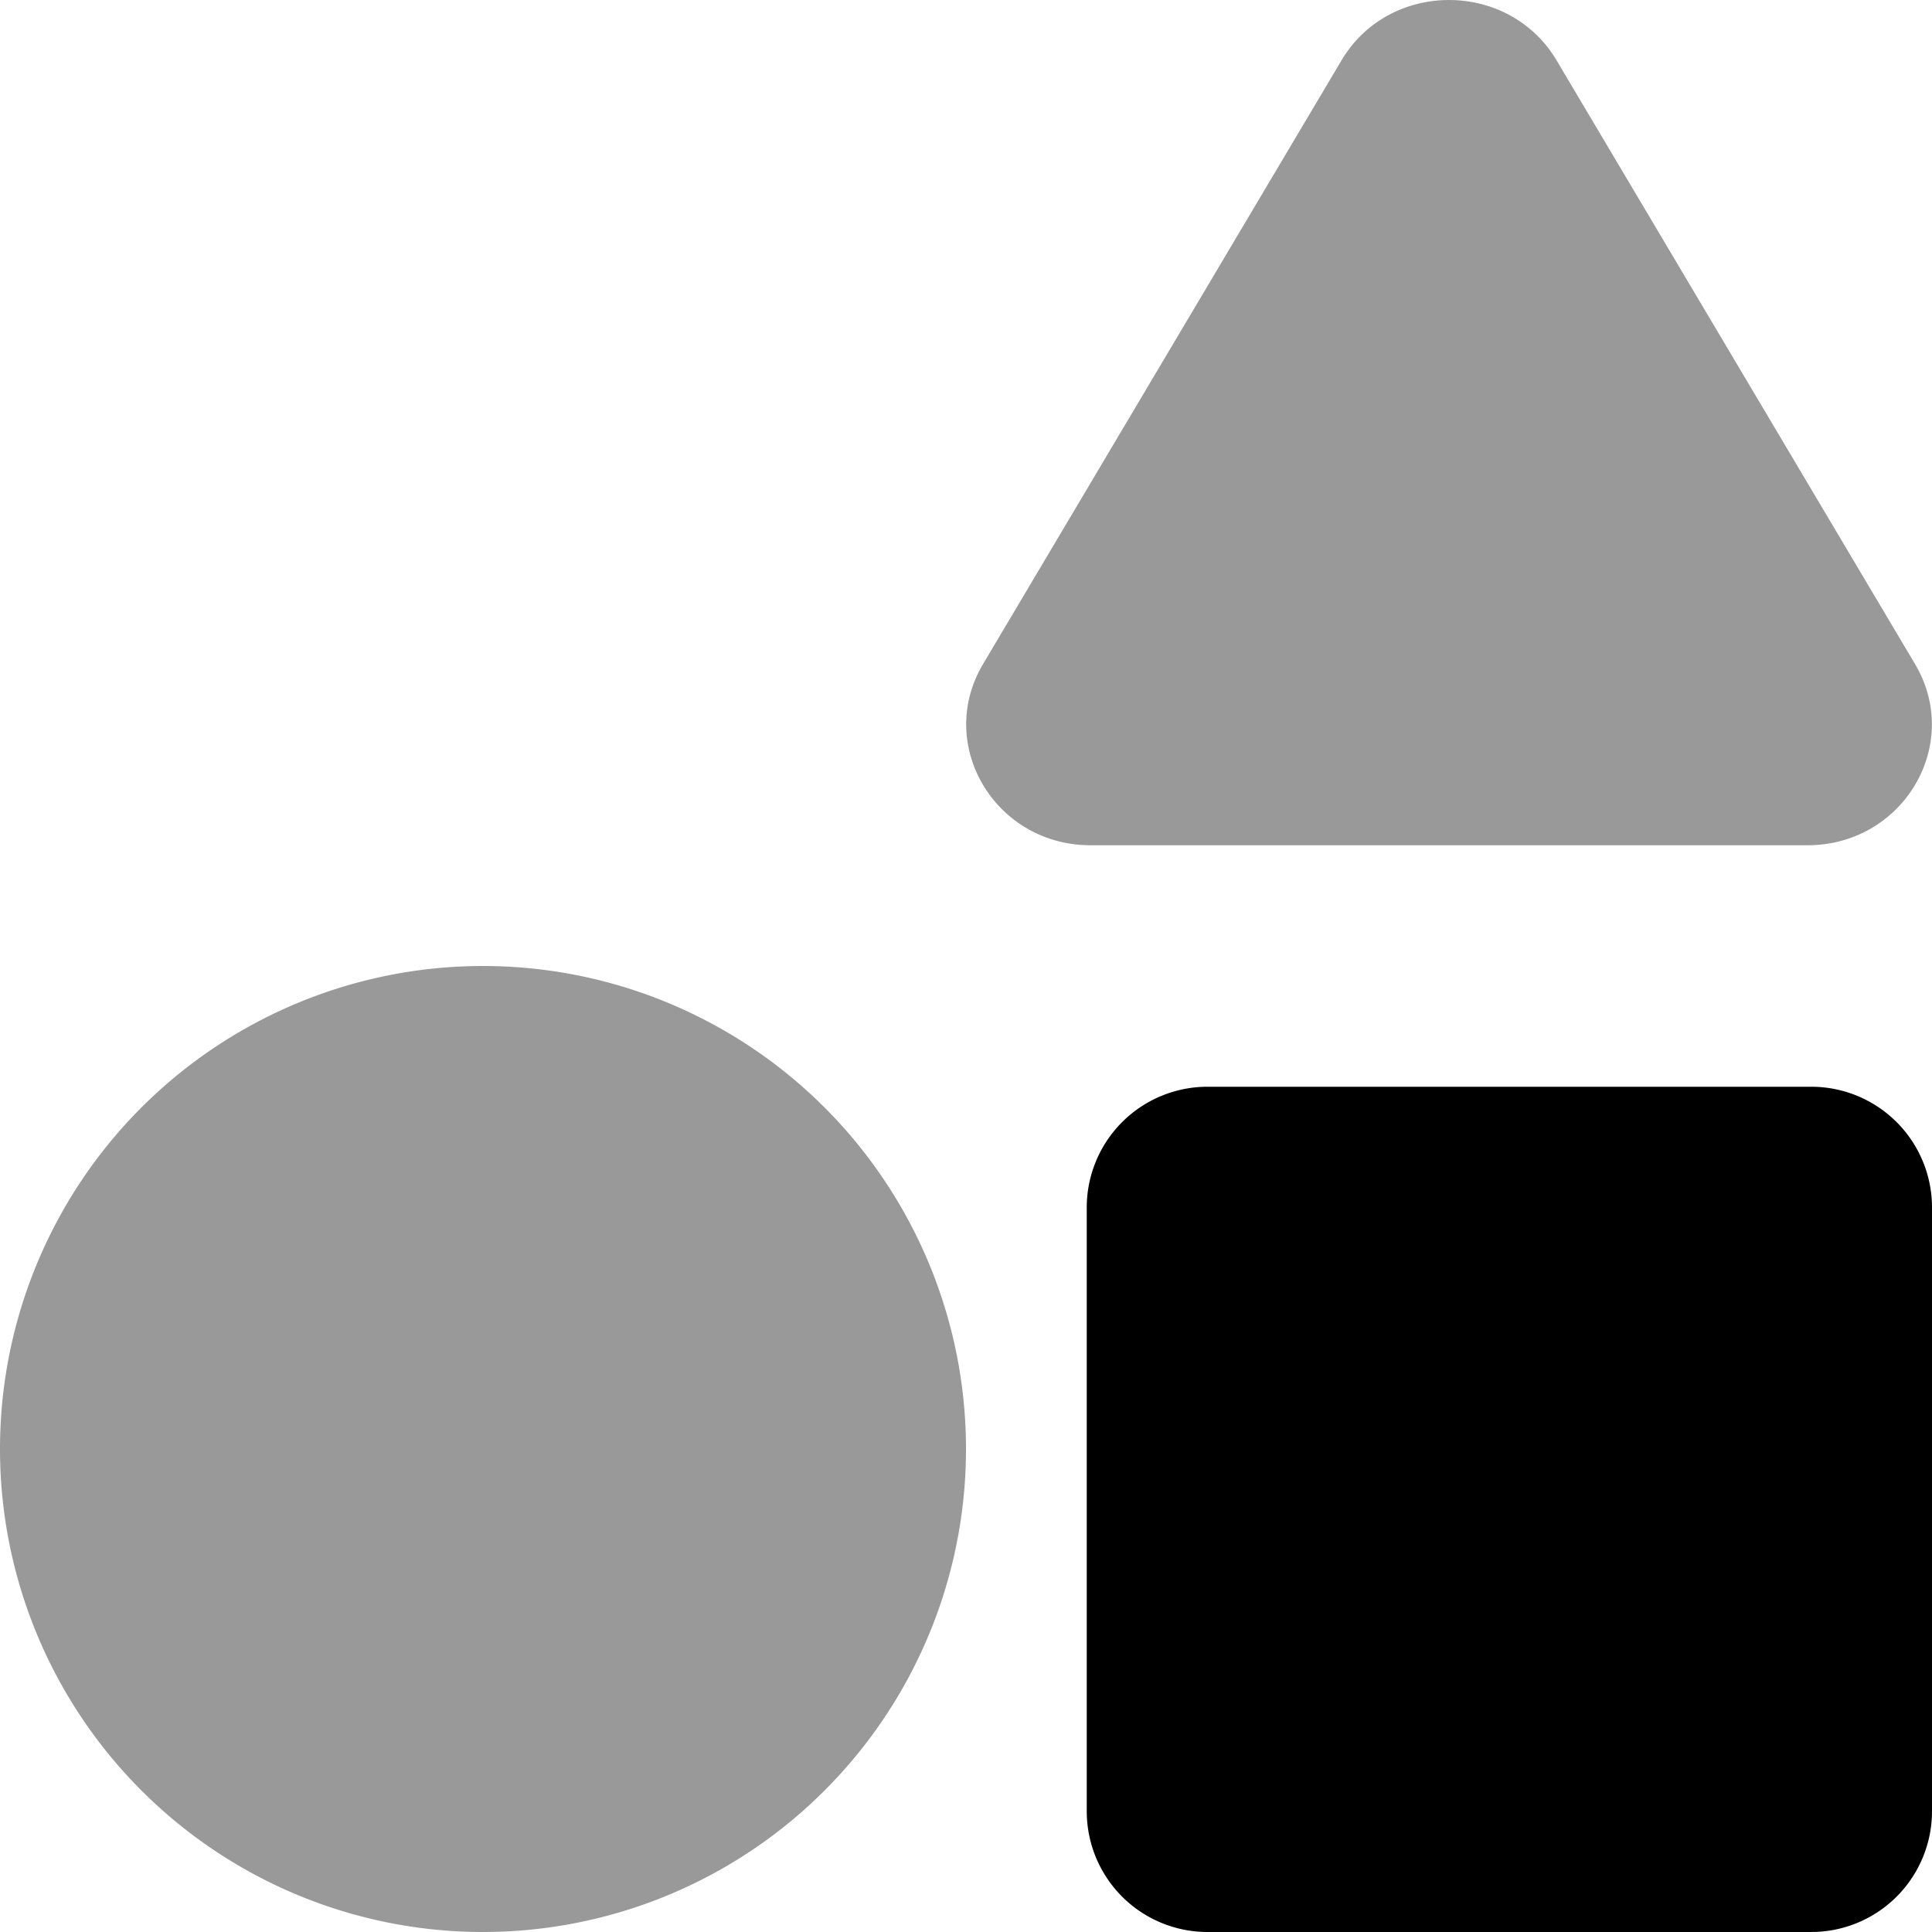 <svg xmlns="http://www.w3.org/2000/svg" viewBox="0 0 512 512"><defs><style>.fa-secondary{opacity:.4}</style></defs>
<!--
Font Awesome Pro 5.15.0 by @fontawesome - https://fontawesome.com
License - https://fontawesome.com/license (Commercial License)
-->
<path d="M128 256a128 128 0 1 0 128 128 128 128 0 0 0-128-128zm379.51-80l-95-160c-12.67-21.33-44.35-21.33-57 0l-95 160c-12.67 21.33 3.17 48 28.51 48H479c25.34 0 41.18-26.67 28.51-48z" class="fa-secondary"/>
<path d="M512 320v160a32 32 0 0 1-32 32H320a32 32 0 0 1-32-32V320a32 32 0 0 1 32-32h160a32 32 0 0 1 32 32z" class="fa-primary"/></svg>